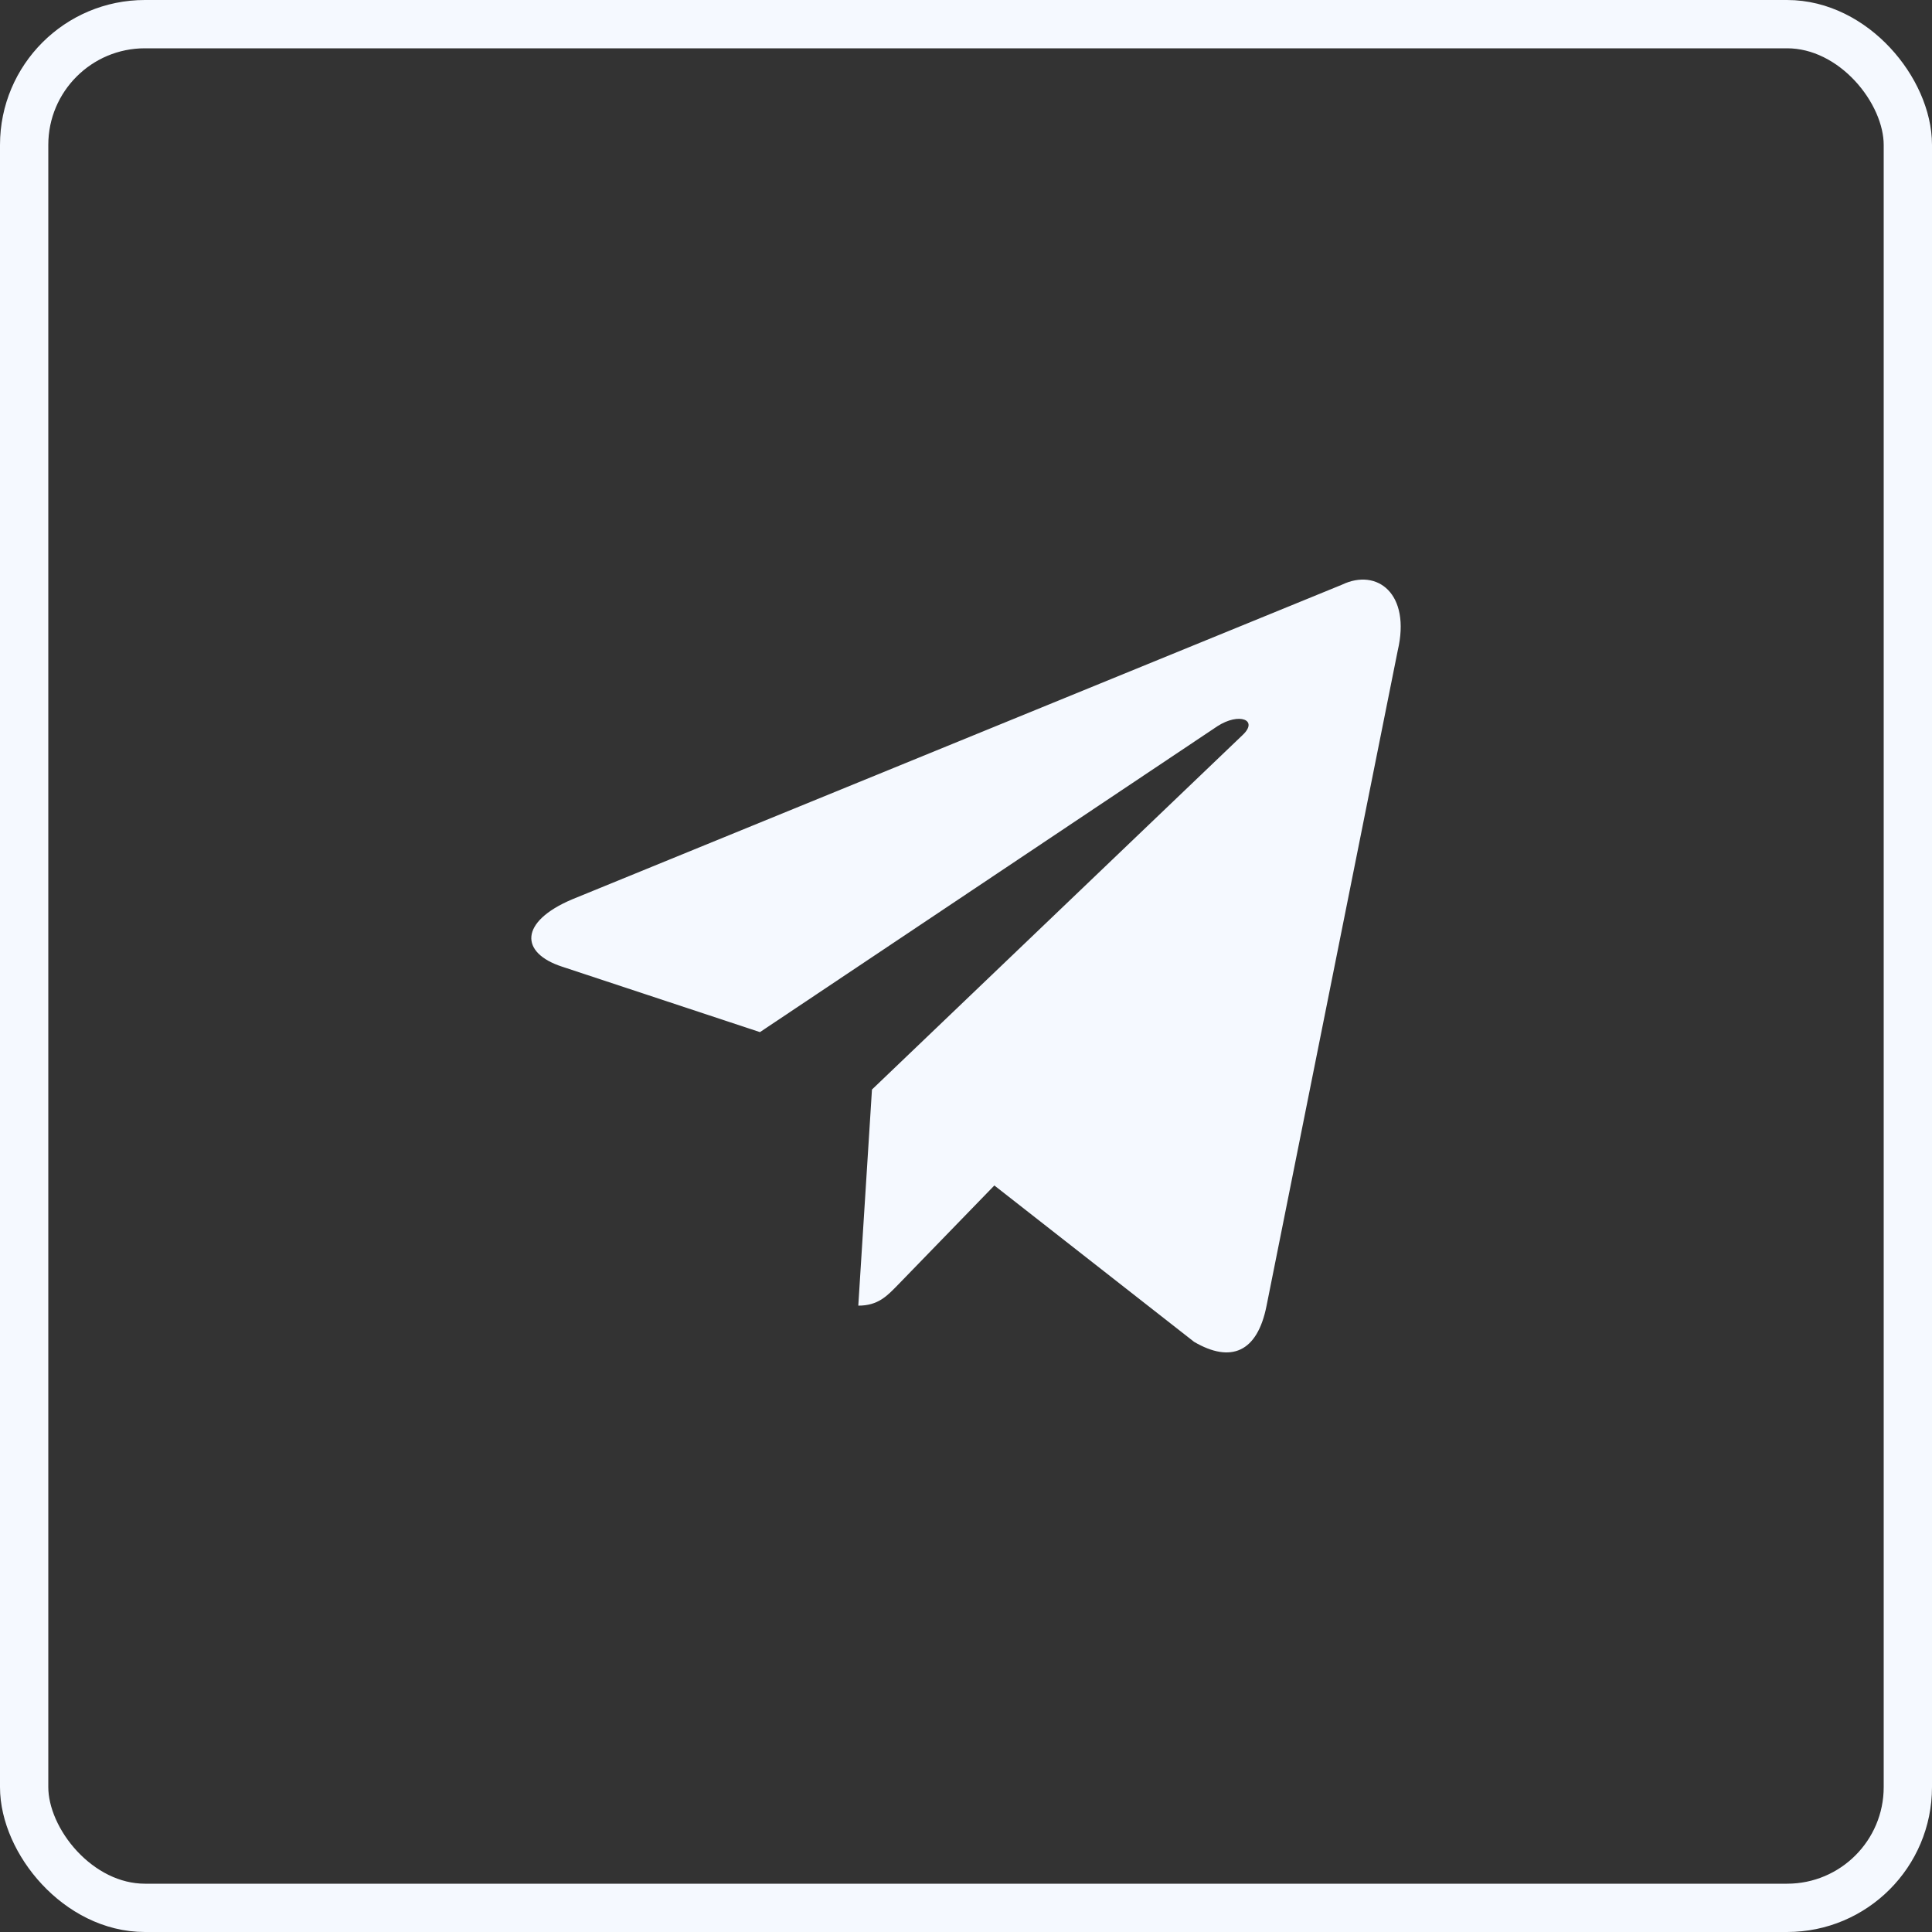<?xml version="1.0" encoding="UTF-8"?> <svg xmlns="http://www.w3.org/2000/svg" width="40" height="40" viewBox="0 0 40 40" fill="none"><rect x="0" y="0" width="40" height="40" fill="#333333" stroke="none"/><rect x="0.5" y="0.5" width="39" height="39" rx="2.5" stroke="#F5F9FF"></rect><path d="M27.785 12.105L11.841 18.622C10.752 19.085 10.759 19.729 11.641 20.015L15.734 21.369L25.206 15.035C25.654 14.746 26.063 14.902 25.727 15.218L18.053 22.558H18.051L18.053 22.559L17.77 27.032C18.184 27.032 18.367 26.83 18.599 26.593L20.587 24.544L24.723 27.782C25.485 28.227 26.033 27.998 26.223 27.033L28.938 13.472C29.216 12.291 28.513 11.756 27.785 12.105Z" fill="#F5F9FF"></path></svg> 